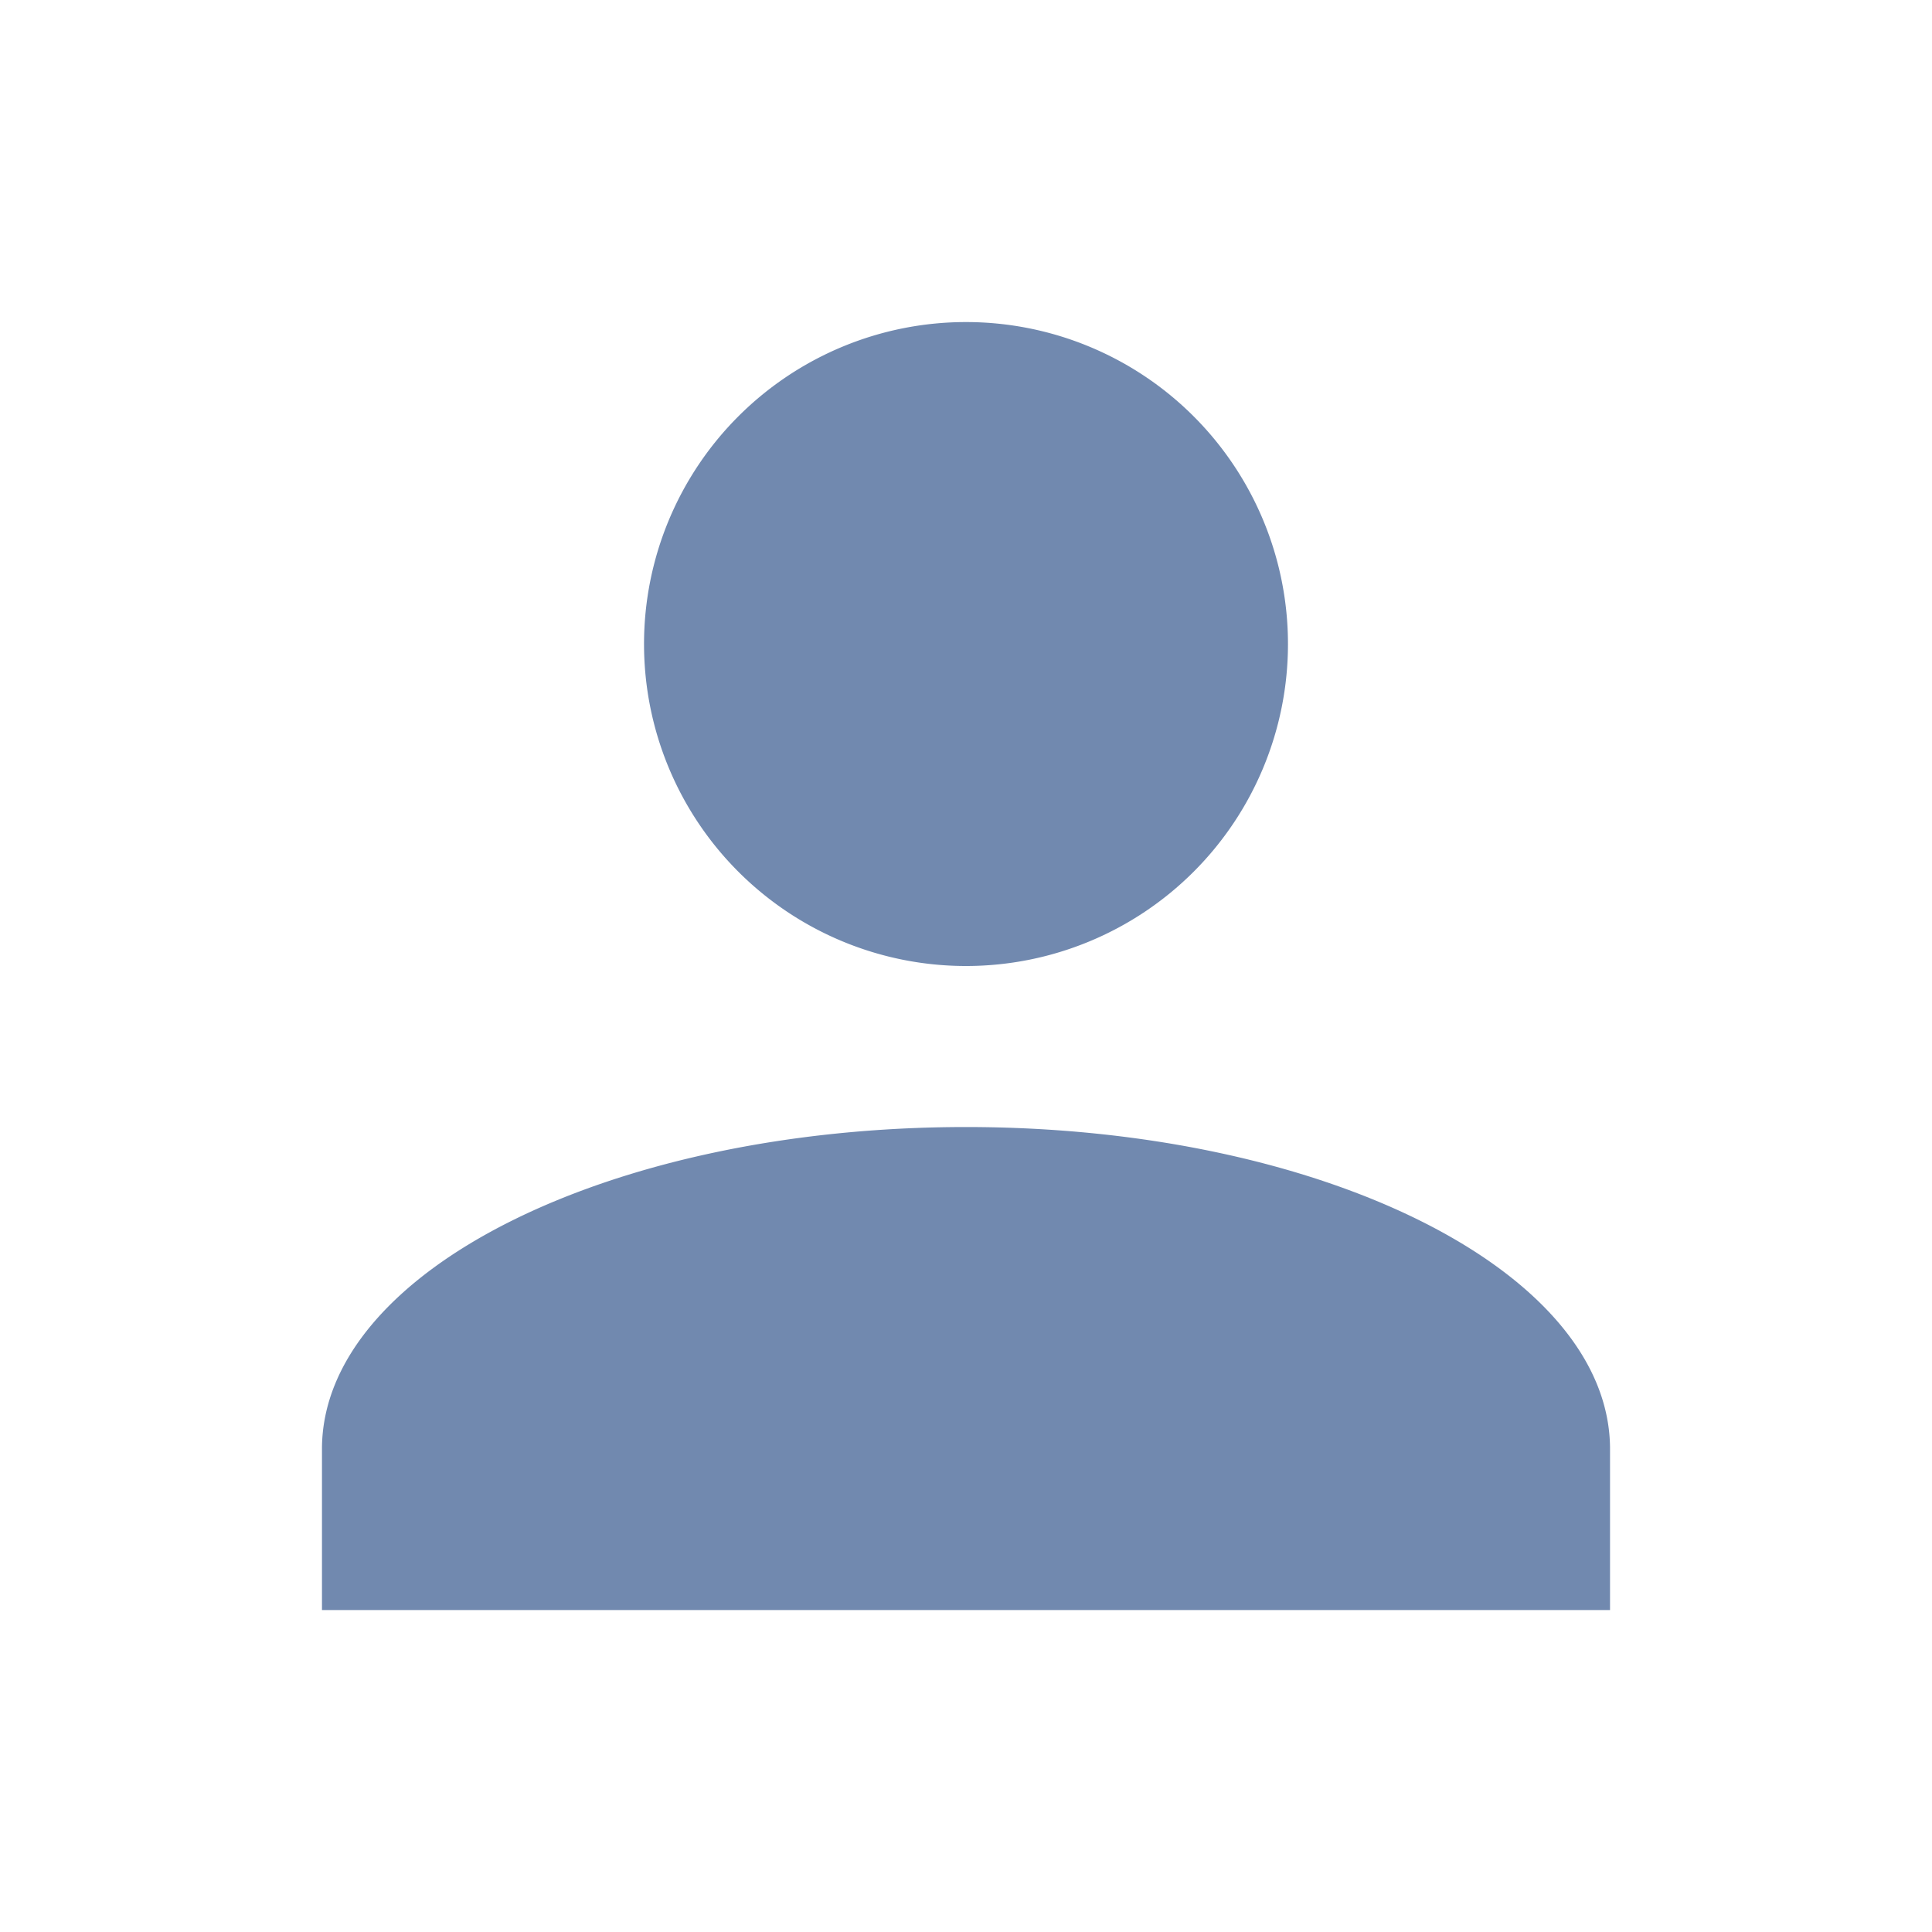 <svg width="20" height="20" viewBox="0 0 20 20" fill="none" xmlns="http://www.w3.org/2000/svg">
    <path d="M10 3.334A3.333 3.333 0 1 1 10 10a3.333 3.333 0 0 1 0-6.666zm0 8.333c3.683 0 6.667 1.492 6.667 3.334v1.666H3.333v-1.666c0-1.842 2.984-3.334 6.667-3.334z" fill="#7189AF"/>
</svg>
